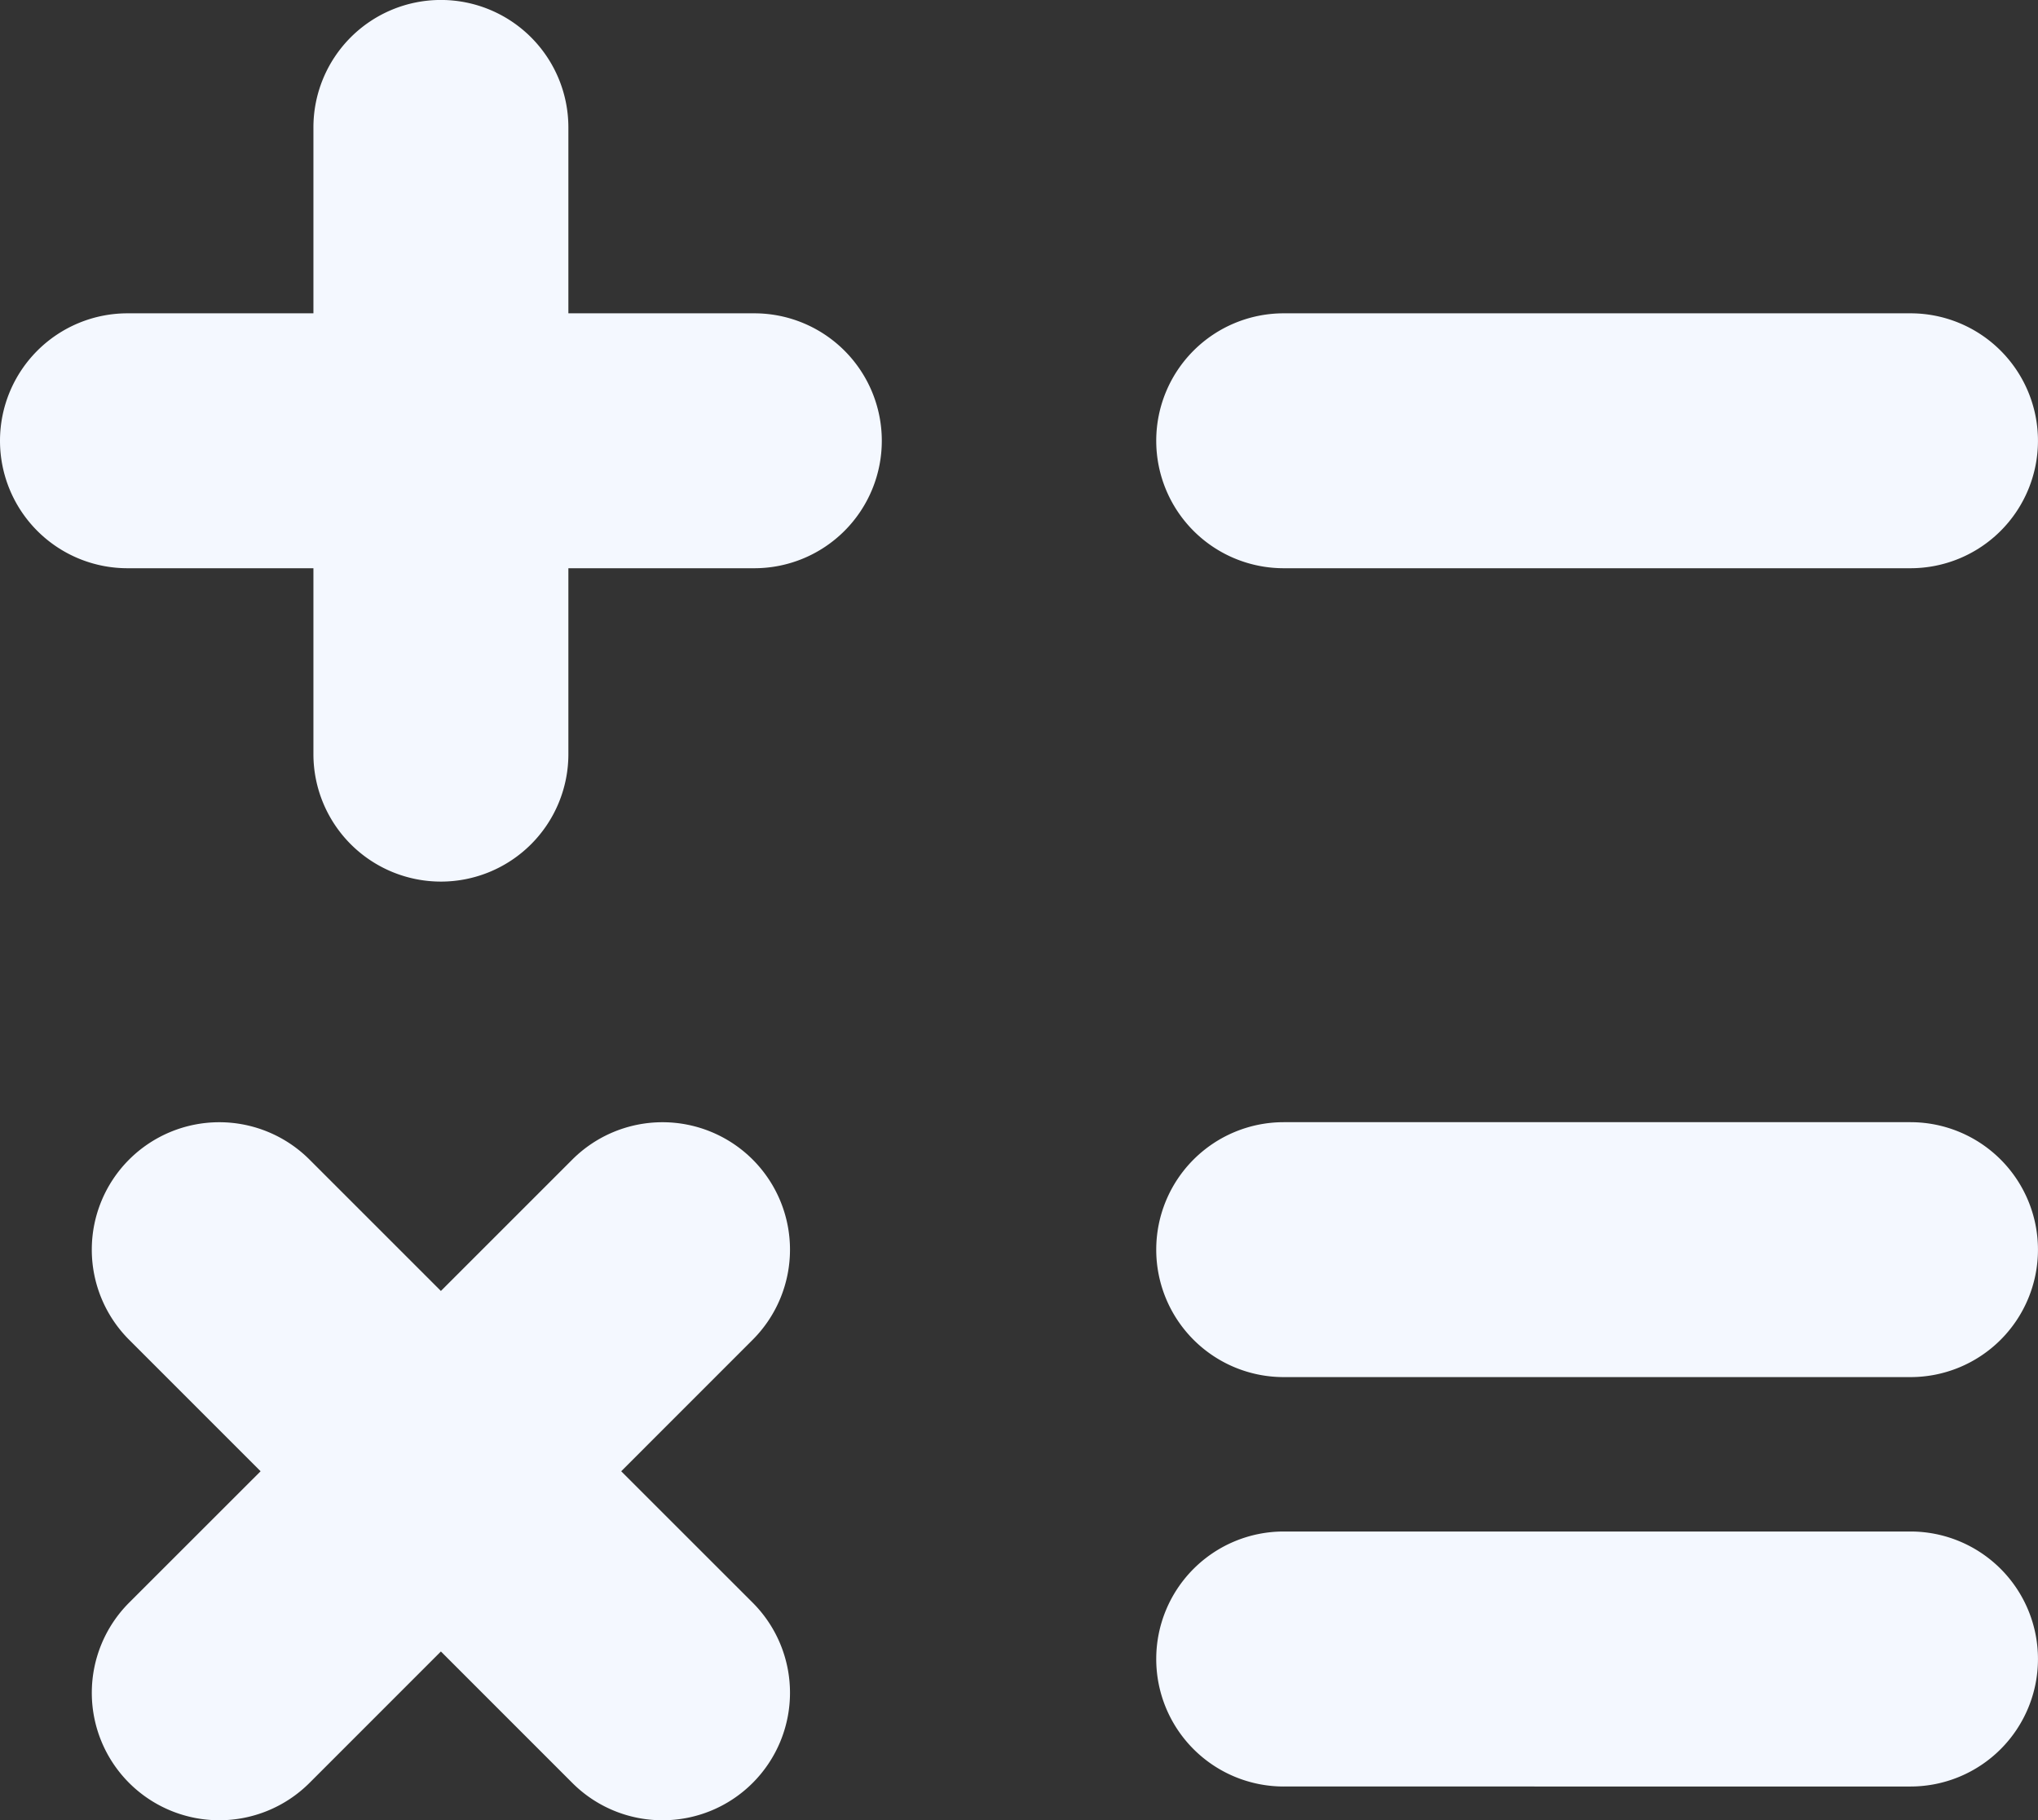<svg xmlns="http://www.w3.org/2000/svg" width="48.775" height="43.572" viewBox="0 0 48.775 43.572">
  <rect x="0" y="0" width="48.775" height="43.572" fill="#333333" stroke="none"/>
  <path id="_-X_R" data-name="+-X= R" d="M-854.181-5441.333l-3.146-3.147-3.146,3.147a3.053,3.053,0,0,1-4.315,0,3.052,3.052,0,0,1,0-4.316l3.146-3.145-3.146-3.147a3.05,3.05,0,0,1,0-4.315,3.053,3.053,0,0,1,4.315,0l3.146,3.146,3.146-3.146a3.053,3.053,0,0,1,4.315,0,3.051,3.051,0,0,1,0,4.315l-3.146,3.147,3.146,3.145a3.052,3.052,0,0,1,0,4.316,3.044,3.044,0,0,1-2.157.893A3.044,3.044,0,0,1-854.181-5441.333Zm17.025.085a3.051,3.051,0,0,1-3.051-3.053,3.051,3.051,0,0,1,3.051-3.051h15a3.051,3.051,0,0,1,3.051,3.051,3.051,3.051,0,0,1-3.051,3.053Zm0-9.8a3.05,3.05,0,0,1-3.051-3.051,3.051,3.051,0,0,1,3.051-3.051h15a3.051,3.051,0,0,1,3.051,3.051,3.05,3.05,0,0,1-3.051,3.051Zm-23.222-14.912v-4.45h-4.45a3.051,3.051,0,0,1-3.051-3.051,3.052,3.052,0,0,1,3.051-3.051h4.45v-4.45a3.051,3.051,0,0,1,3.051-3.051,3.052,3.052,0,0,1,3.051,3.051v4.45h4.45a3.051,3.051,0,0,1,3.051,3.051,3.051,3.051,0,0,1-3.051,3.051h-4.45v4.45a3.051,3.051,0,0,1-3.051,3.051A3.052,3.052,0,0,1-860.378-5465.958Zm23.222-4.45a3.051,3.051,0,0,1-3.051-3.051,3.05,3.05,0,0,1,3.051-3.051h15a3.05,3.05,0,0,1,3.051,3.051,3.051,3.051,0,0,1-3.051,3.051Z" transform="translate(867.879 5484.012)" fill="#f4f8ff"/>
</svg>
